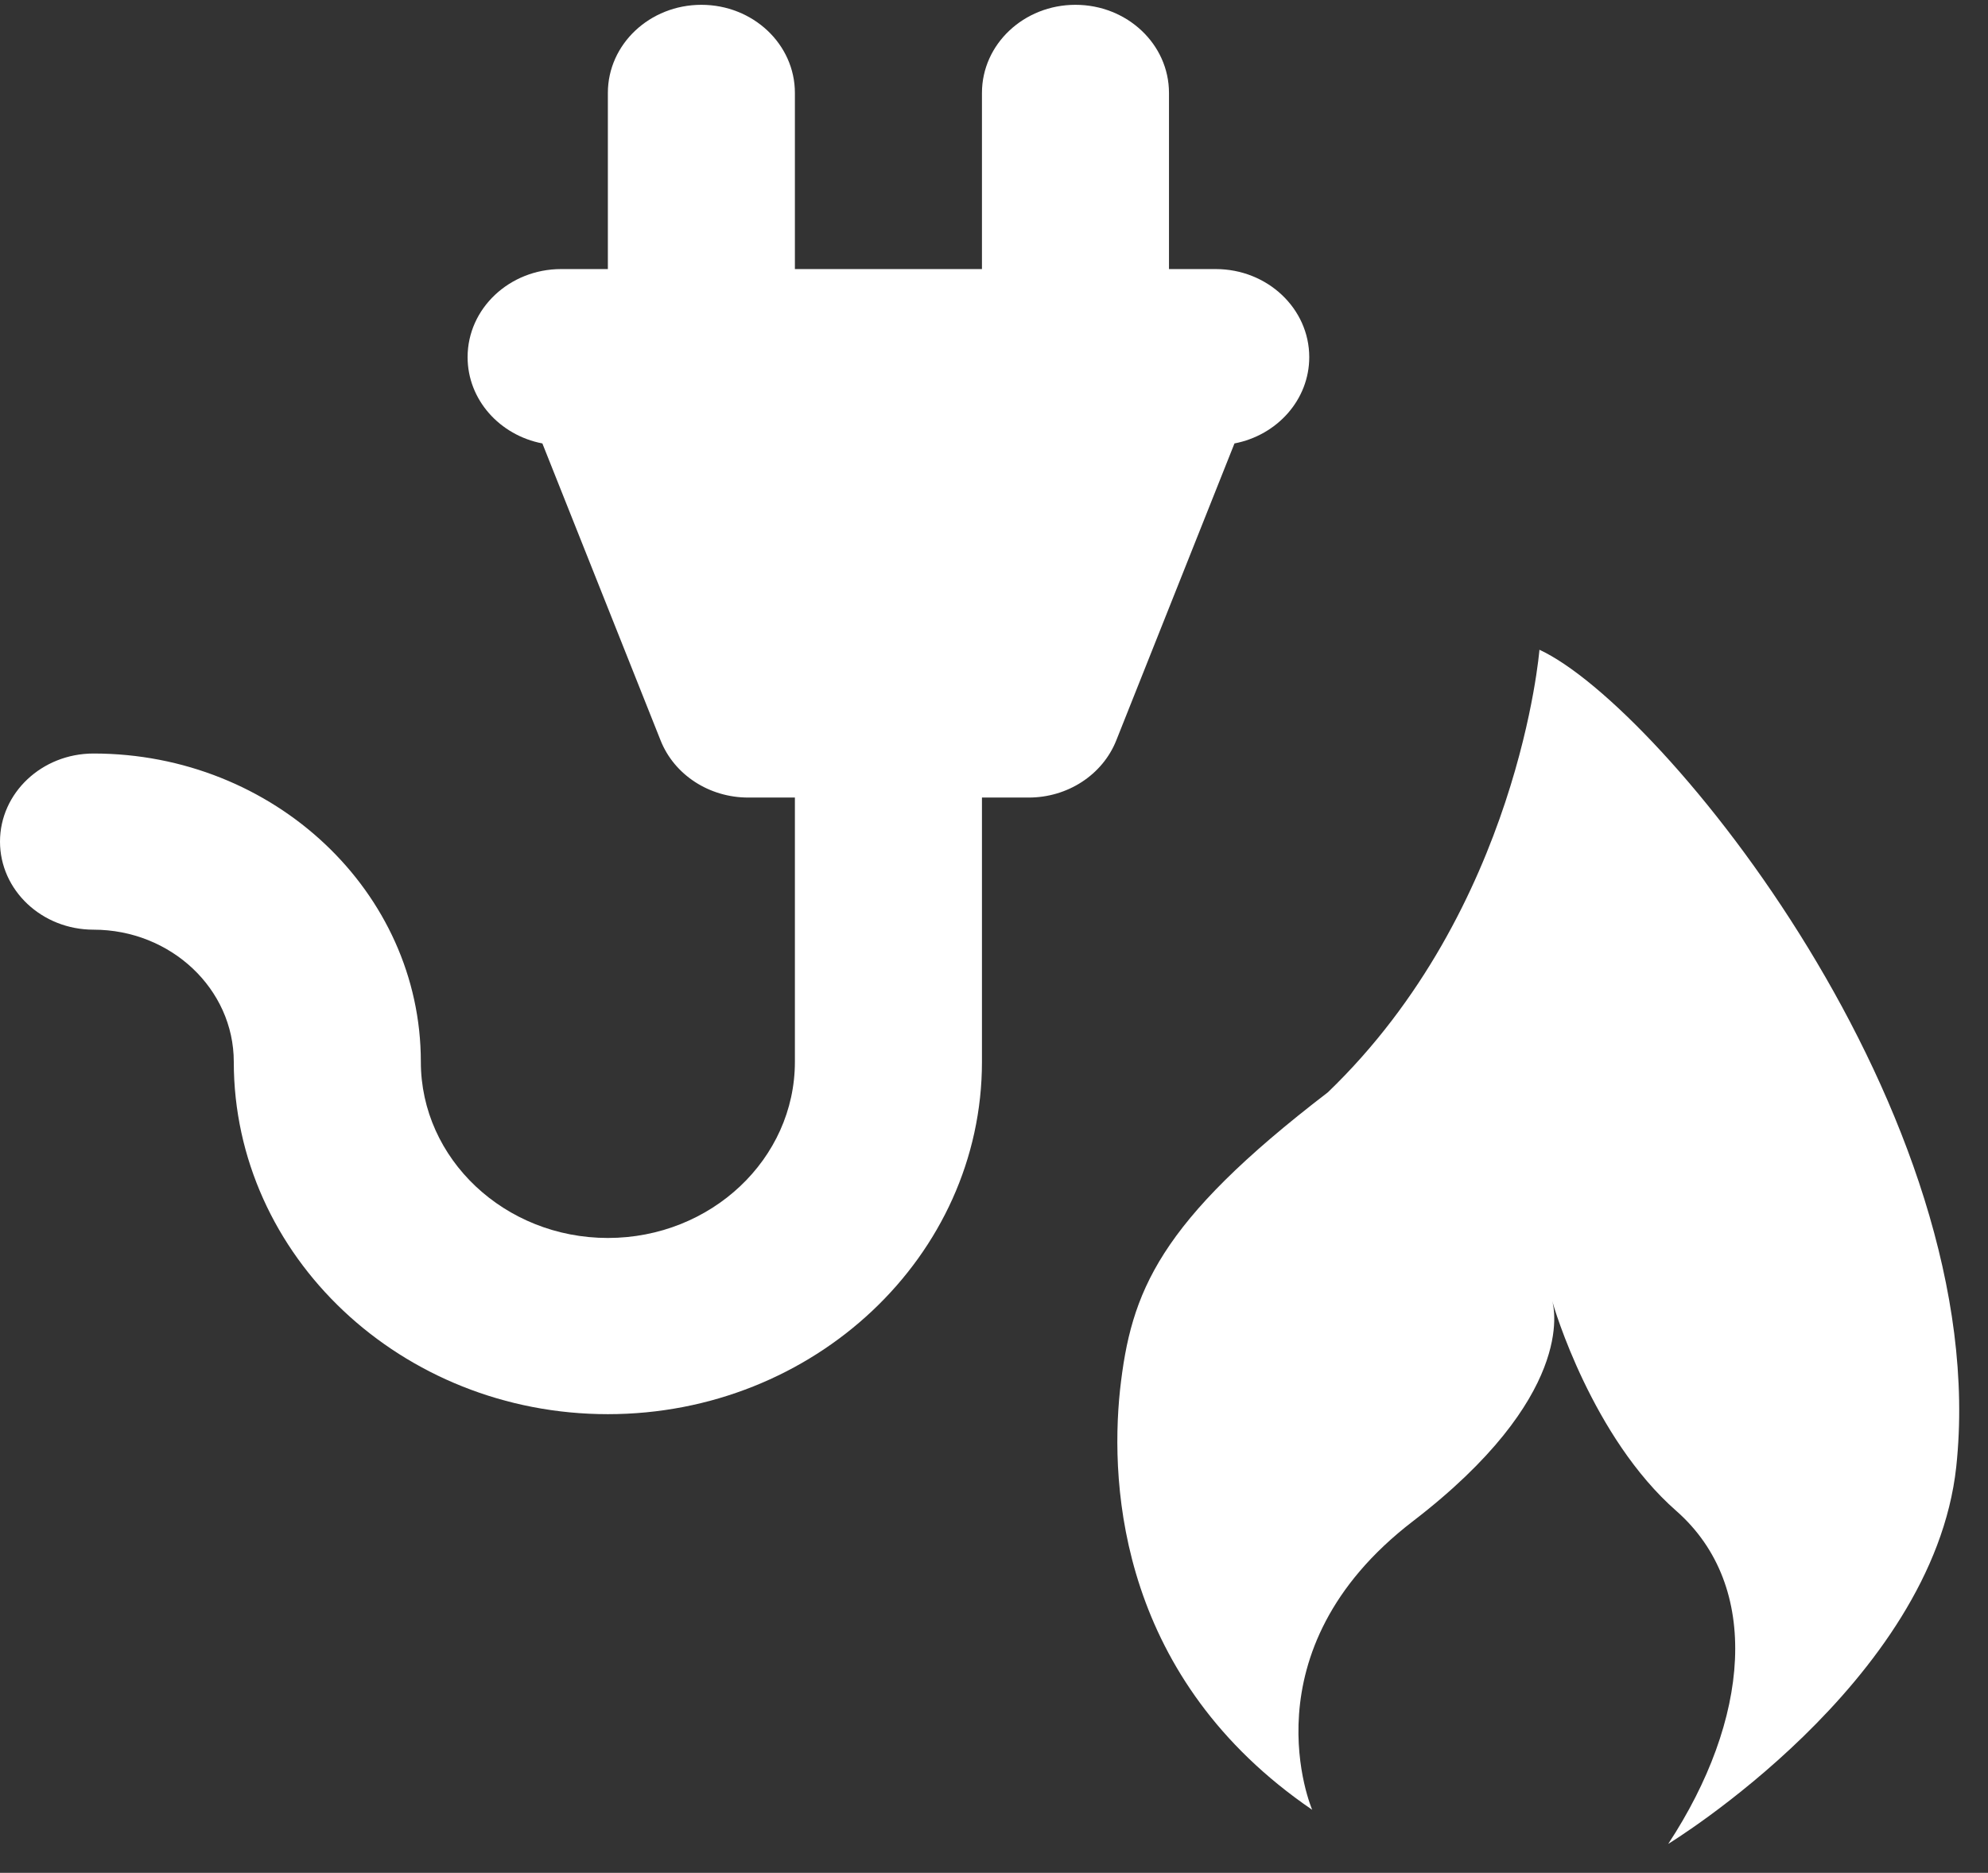 <?xml version="1.0" encoding="UTF-8"?>
<svg width="52px" height="49px" viewBox="0 0 52 49" version="1.1" xmlns="http://www.w3.org/2000/svg" xmlns:xlink="http://www.w3.org/1999/xlink">
    <rect x="0" y="0" width="52" height="49" fill="#333333" stroke="none"/>
    <title>elec-gas-white</title>
    <g id="Symbols" stroke="none" stroke-width="1" fill="none" fill-rule="evenodd">
        <g id="SEO-tekst" transform="translate(-817, -158)" fill="#FFFFFF">
            <g id="elec-gas-white" transform="translate(817, 158)">
                <path d="M40.267,17 C40.267,17 39.73,23.769 34.733,28.579 C30.293,31.984 29.581,33.794 29.296,36.37 C29.024,38.955 29.326,43.939 34.323,47.351 C34.323,47.351 32.527,43.202 36.959,39.8 C41.184,36.554 40.667,34.256 40.6,34.034 C40.647,34.218 41.654,37.611 43.85,39.534 C46.094,41.512 45.762,45.006 43.636,48.243 C43.636,48.243 50.554,44.031 51.169,38.383 C52.156,29.187 43.488,18.49 40.267,17 Z" id="Fill-1"></path>
                <path d="M34.246,9.344 C34.246,8.072 33.151,7.04 31.8,7.04 L30.577,7.04 L30.577,2.431 C30.577,1.158 29.482,0.126 28.13,0.126 C26.78,0.126 25.685,1.158 25.685,2.431 L25.685,7.04 L20.792,7.04 L20.792,2.431 C20.792,1.158 19.697,0.126 18.346,0.126 C16.995,0.126 15.9,1.158 15.9,2.431 L15.9,7.04 L14.677,7.04 C13.326,7.04 12.231,8.072 12.231,9.344 C12.231,10.459 13.071,11.388 14.187,11.602 L17.279,19.372 C17.636,20.272 18.55,20.867 19.569,20.867 L20.792,20.867 L20.792,27.781 C20.792,30.323 18.598,32.39 15.9,32.39 C13.202,32.39 11.008,30.323 11.008,27.781 C11.008,23.333 7.167,19.715 2.446,19.715 C1.095,19.715 0,20.747 0,22.02 C0,23.292 1.095,24.324 2.446,24.324 C4.469,24.324 6.115,25.875 6.115,27.781 C6.115,32.864 10.505,37 15.9,37 C21.295,37 25.685,32.864 25.685,27.781 L25.685,20.867 L26.908,20.867 C27.927,20.867 28.84,20.272 29.198,19.372 L32.29,11.602 C33.406,11.388 34.246,10.459 34.246,9.344 Z" id="plug-2"></path>
            </g>
        </g>
    </g>
</svg>
